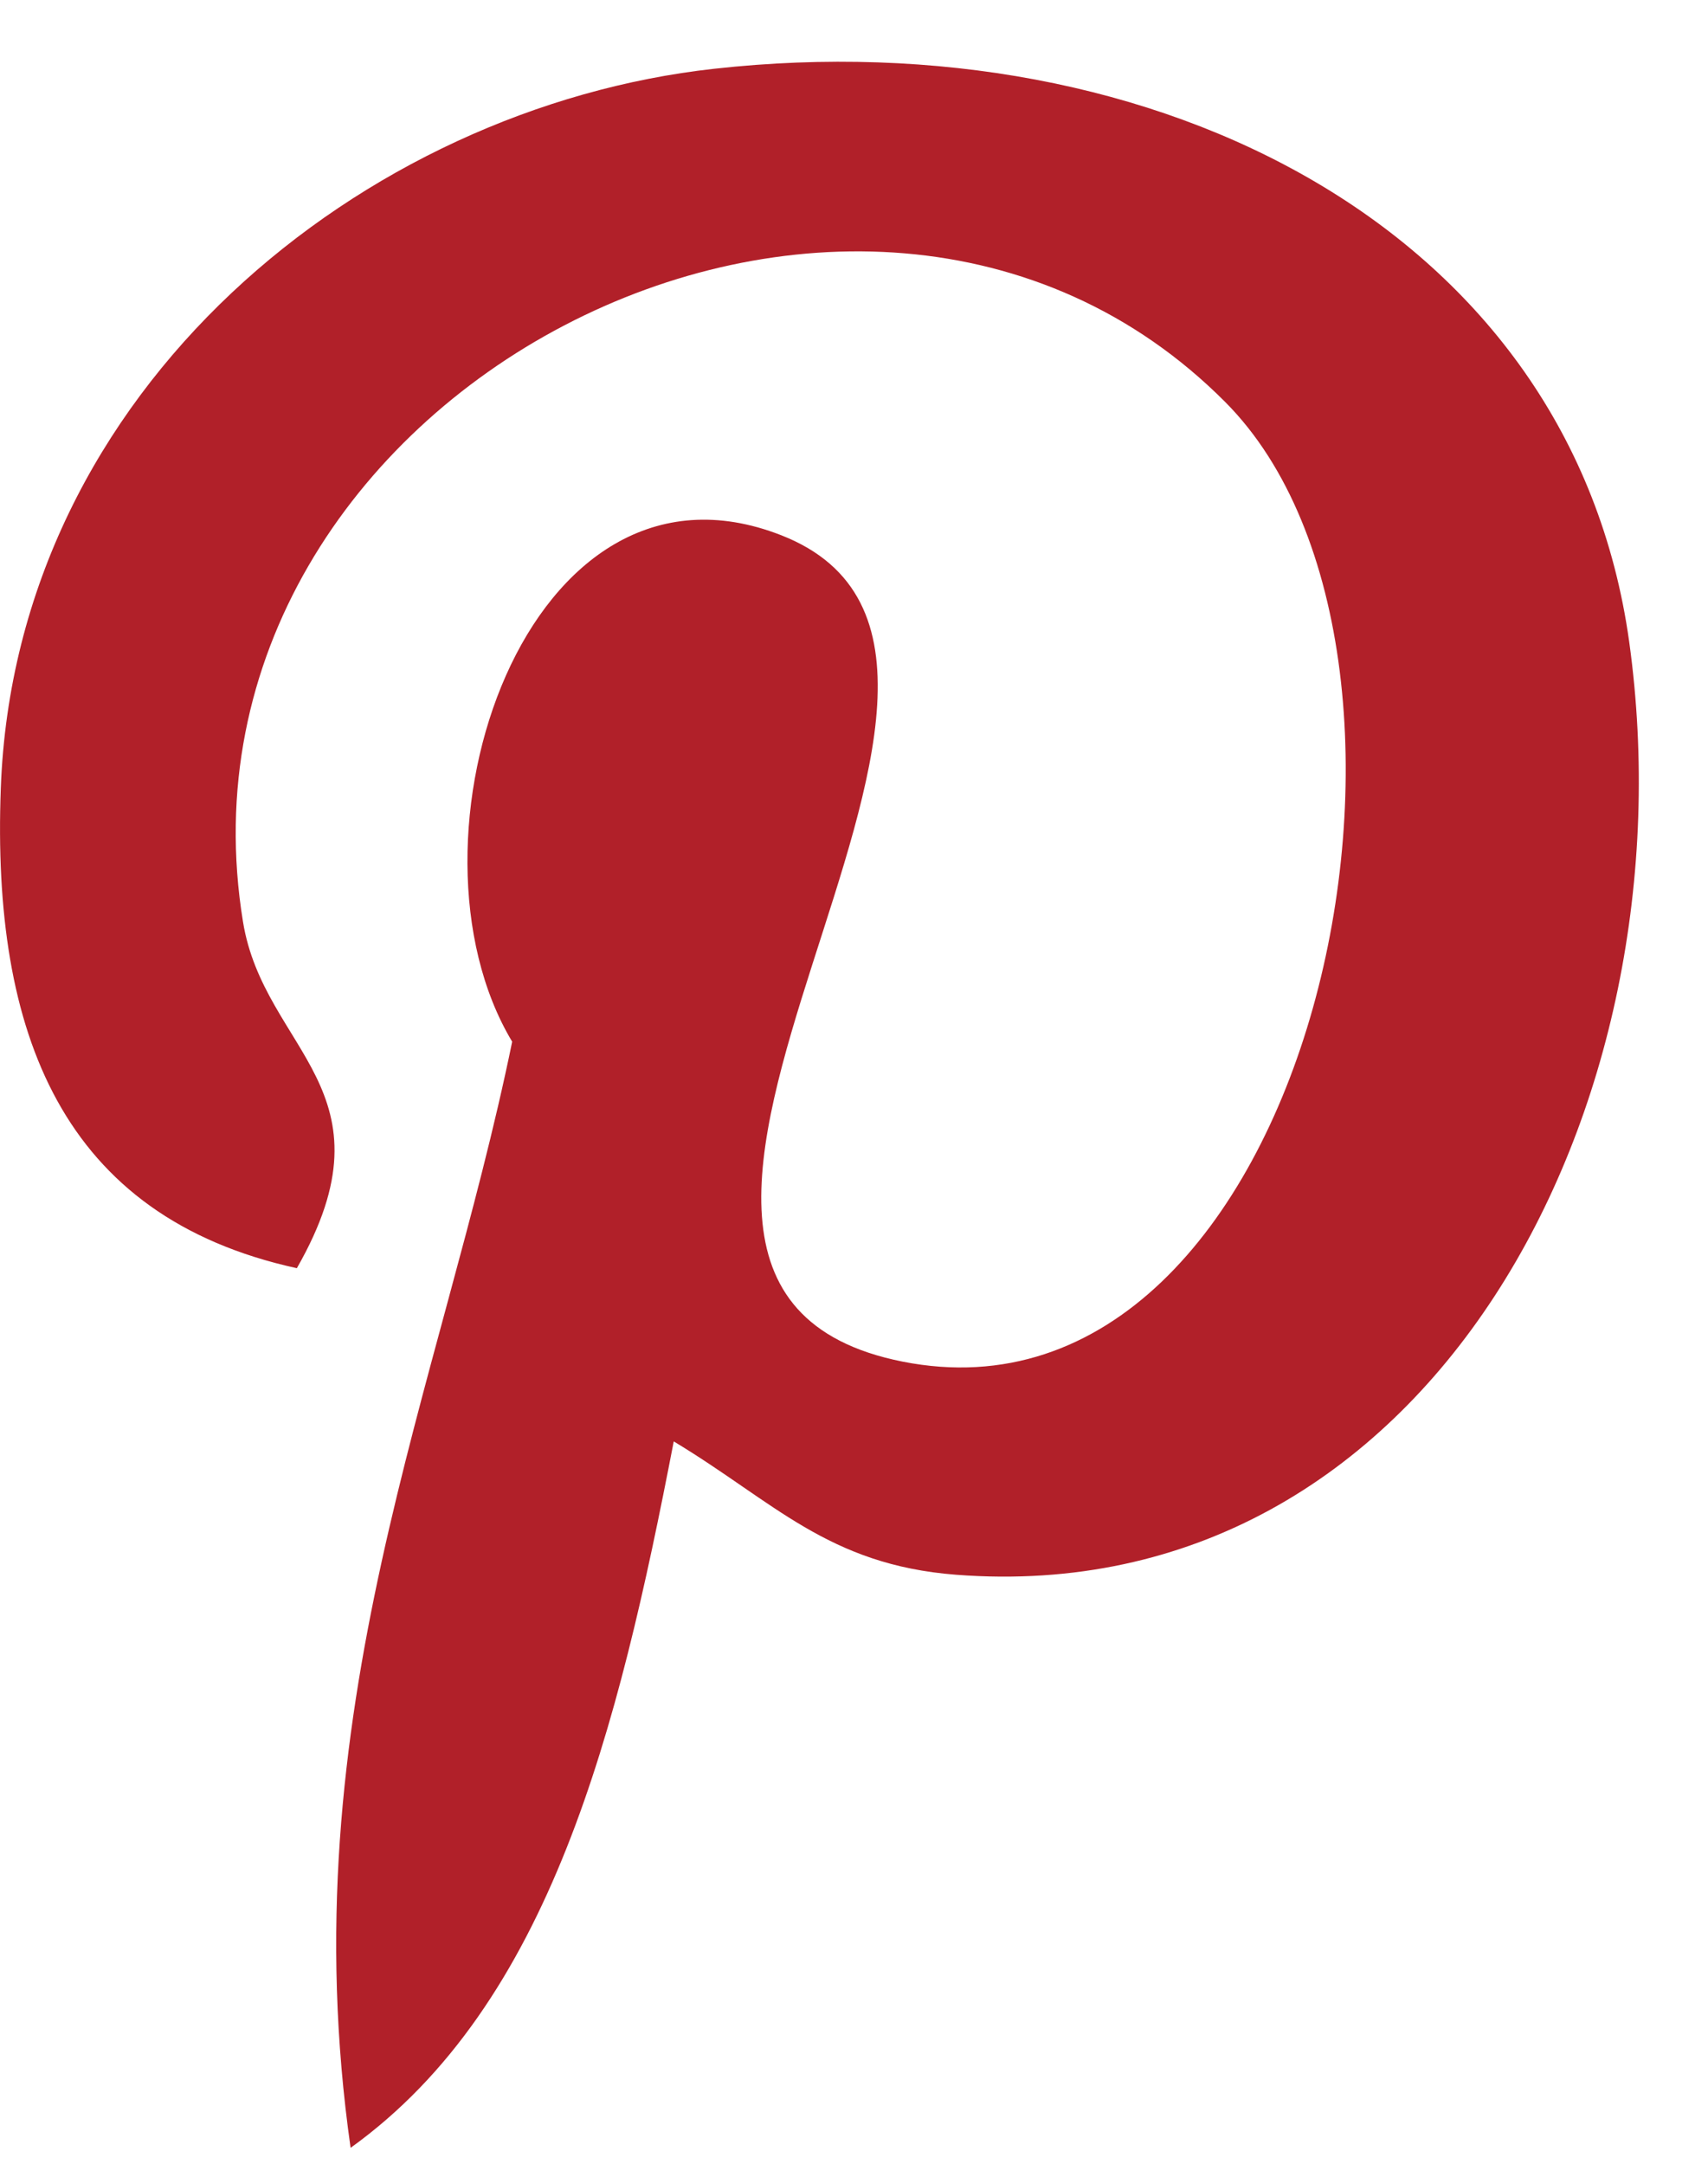 <svg width="15" height="19" viewBox="0 0 15 19" fill="none" xmlns="http://www.w3.org/2000/svg">
<path d="M5.917 12.657C5.43 15.179 4.837 17.597 3.079 18.86C2.537 15.048 3.875 12.186 4.498 9.147C3.437 7.379 4.625 3.824 6.861 4.7C9.613 5.777 4.478 11.269 7.925 11.956C11.524 12.671 12.993 5.774 10.761 3.531C7.538 0.291 1.376 3.455 2.134 8.094C2.318 9.228 3.502 9.571 2.607 11.136C0.543 10.684 -0.073 9.072 0.007 6.923C0.134 3.406 3.197 0.945 6.27 0.604C10.156 0.172 13.804 2.017 14.308 5.636C14.875 9.721 12.554 14.147 8.398 13.828C7.271 13.741 6.799 13.188 5.917 12.657Z" fill="#B12029"/>
</svg>
